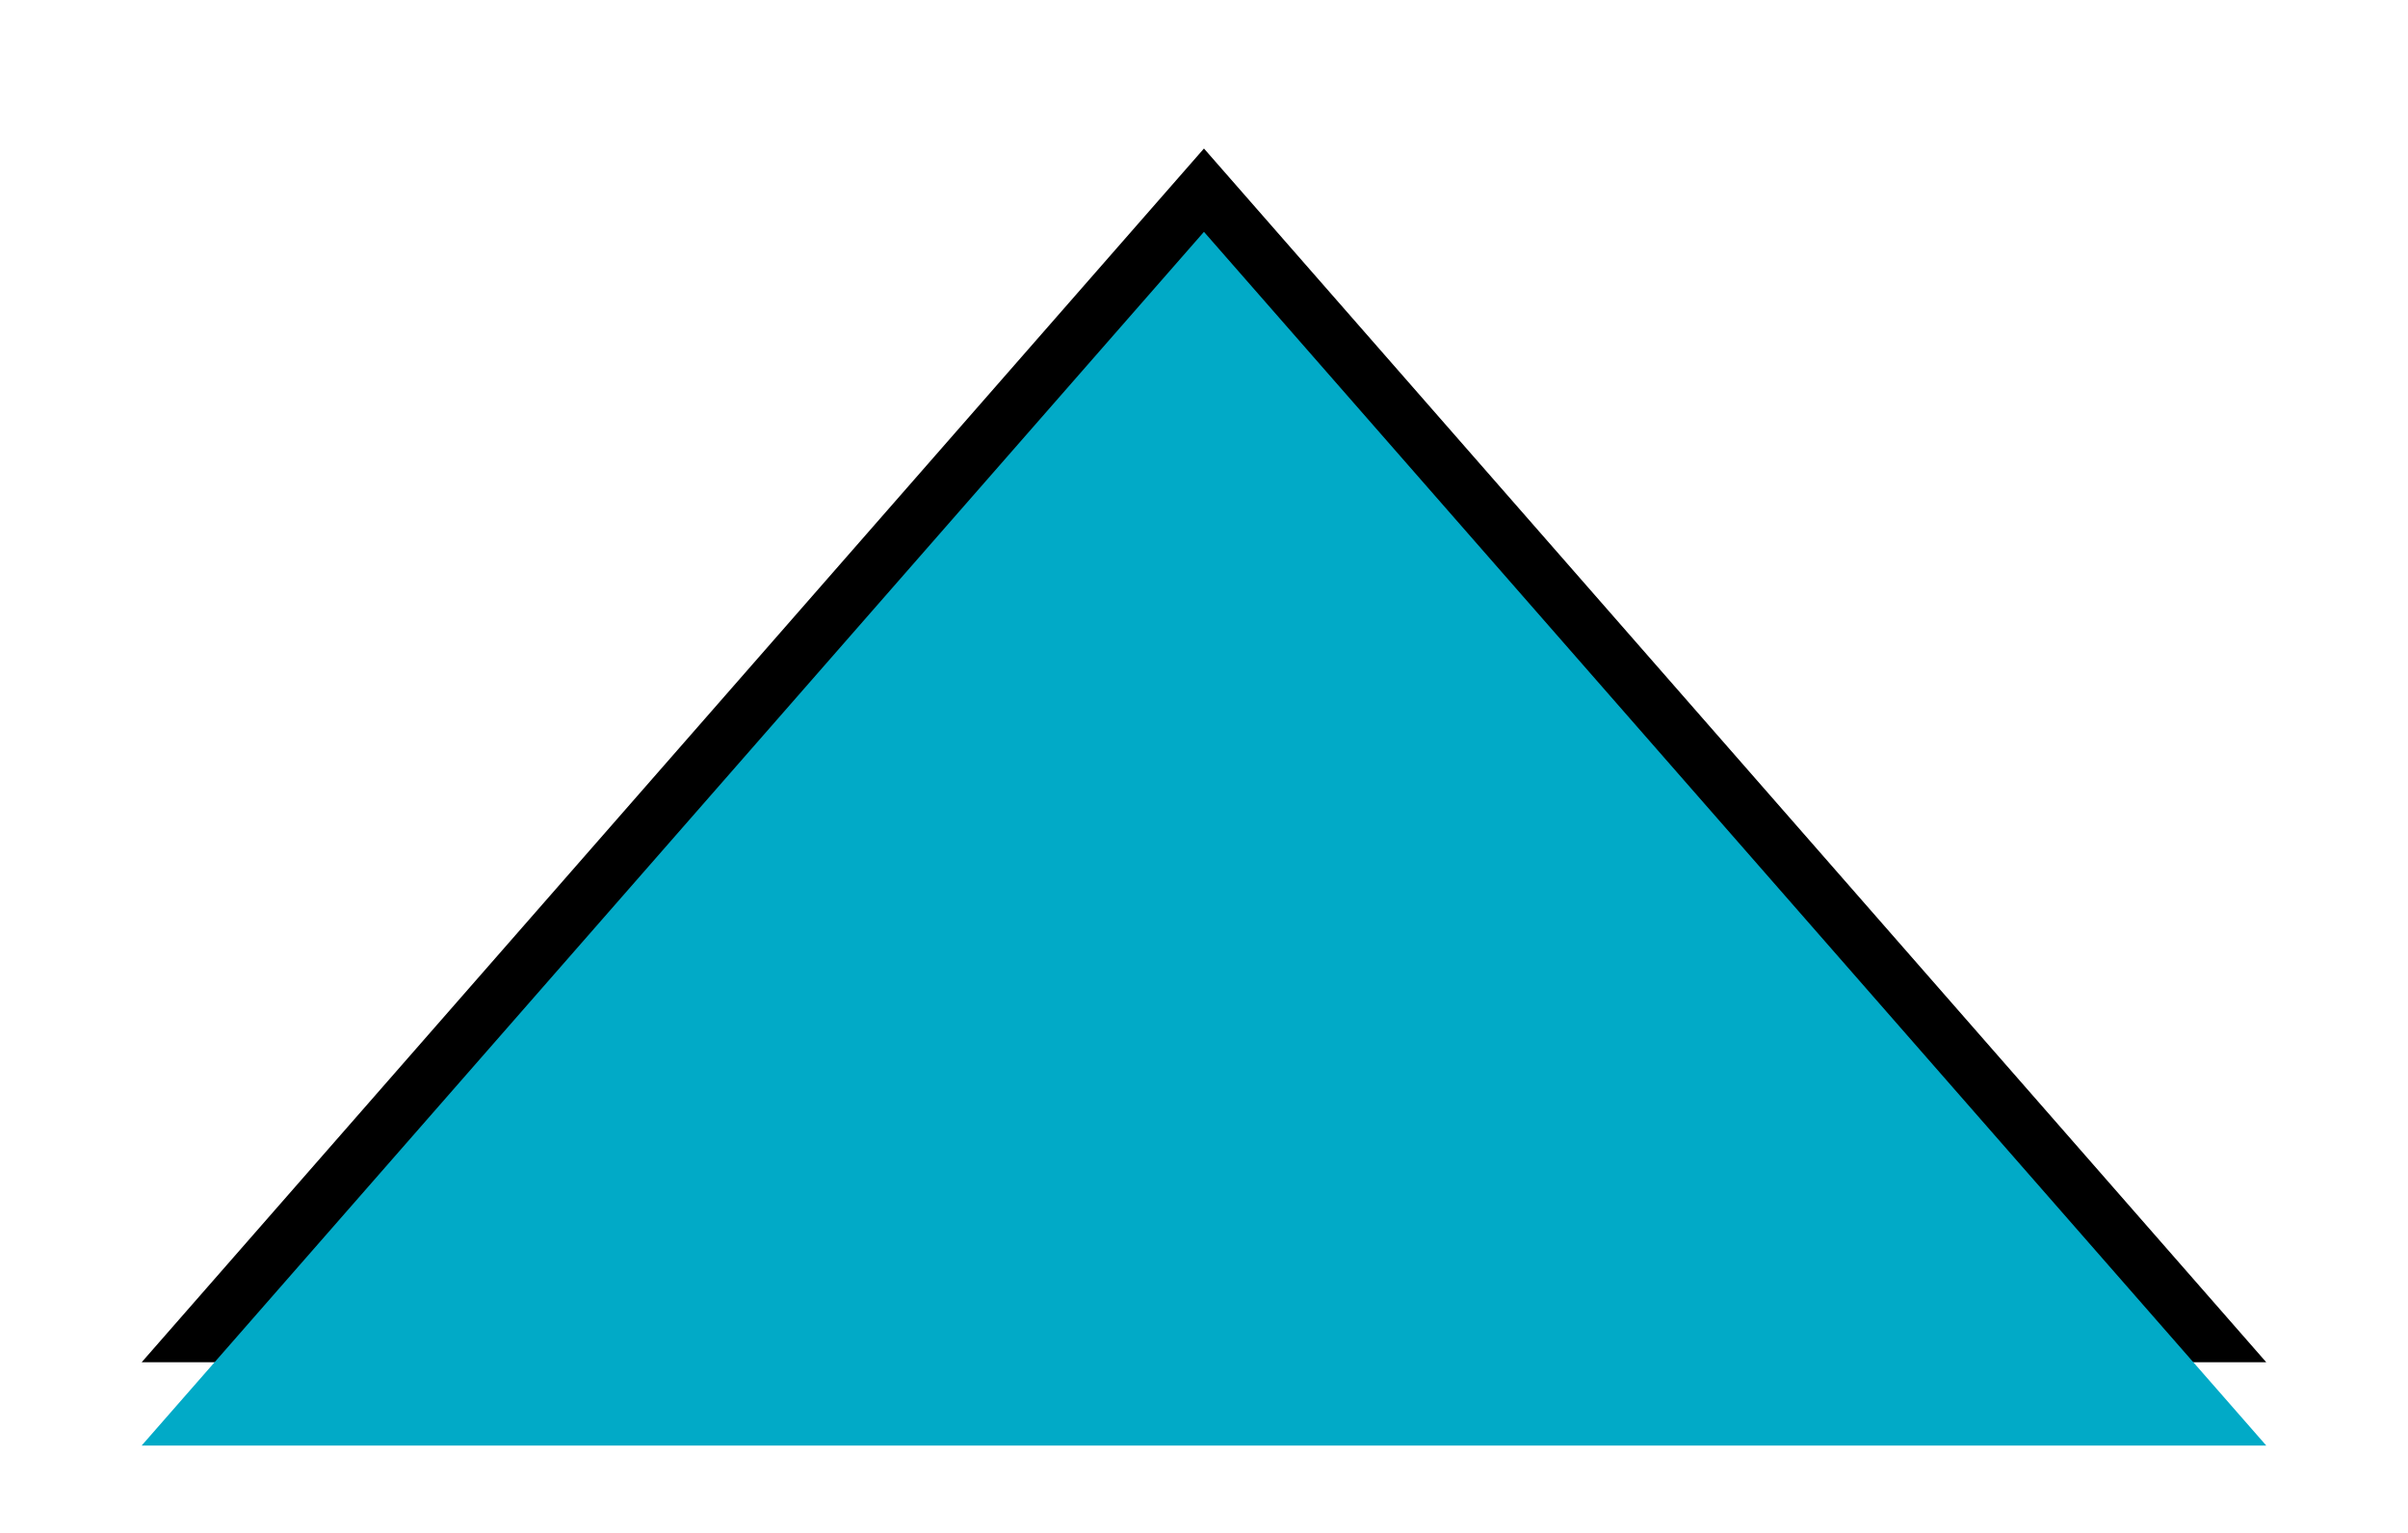 <?xml version="1.0" encoding="UTF-8"?>
<svg width="289px" height="184px" viewBox="0 0 289 184" version="1.1" xmlns="http://www.w3.org/2000/svg" xmlns:xlink="http://www.w3.org/1999/xlink">
    <!-- Generator: Sketch 43.2 (39069) - http://www.bohemiancoding.com/sketch -->
    <title>Triangle 2 Copy 242x</title>
    <desc>Created with Sketch.</desc>
    <defs>
        <polygon id="path-1" points="235.495 26.83 362.99 172.539 108 172.539"></polygon>
        <filter x="-13.7%" y="-30.9%" width="127.5%" height="148.0%" filterUnits="objectBoundingBox" id="filter-2">
            <feOffset dx="0" dy="-10" in="SourceAlpha" result="shadowOffsetOuter1"></feOffset>
            <feGaussianBlur stdDeviation="10" in="shadowOffsetOuter1" result="shadowBlurOuter1"></feGaussianBlur>
            <feColorMatrix values="0 0 0 0 0   0 0 0 0 0   0 0 0 0 0  0 0 0 0.15 0" type="matrix" in="shadowBlurOuter1"></feColorMatrix>
        </filter>
    </defs>
    <g id="UI" stroke="none" stroke-width="1" fill="none" fill-rule="evenodd">
        <g id="home" transform="translate(-83, -683)">
            <g id="Hero" transform="translate(-175, -60)">
                <g id="Foreground" transform="translate(9, 744)">
                    <g id="Mountains-Gray" transform="translate(158, 0)">
                        <g id="Triangle-2-Copy-24">
                            <use fill="black" fill-opacity="1" filter="url(#filter-2)" xlink:href="#path-1"></use>
                            <use fill="#01AAC7" fill-rule="evenodd" xlink:href="#path-1"></use>
                        </g>
                    </g>
                </g>
            </g>
        </g>
    </g>
</svg>